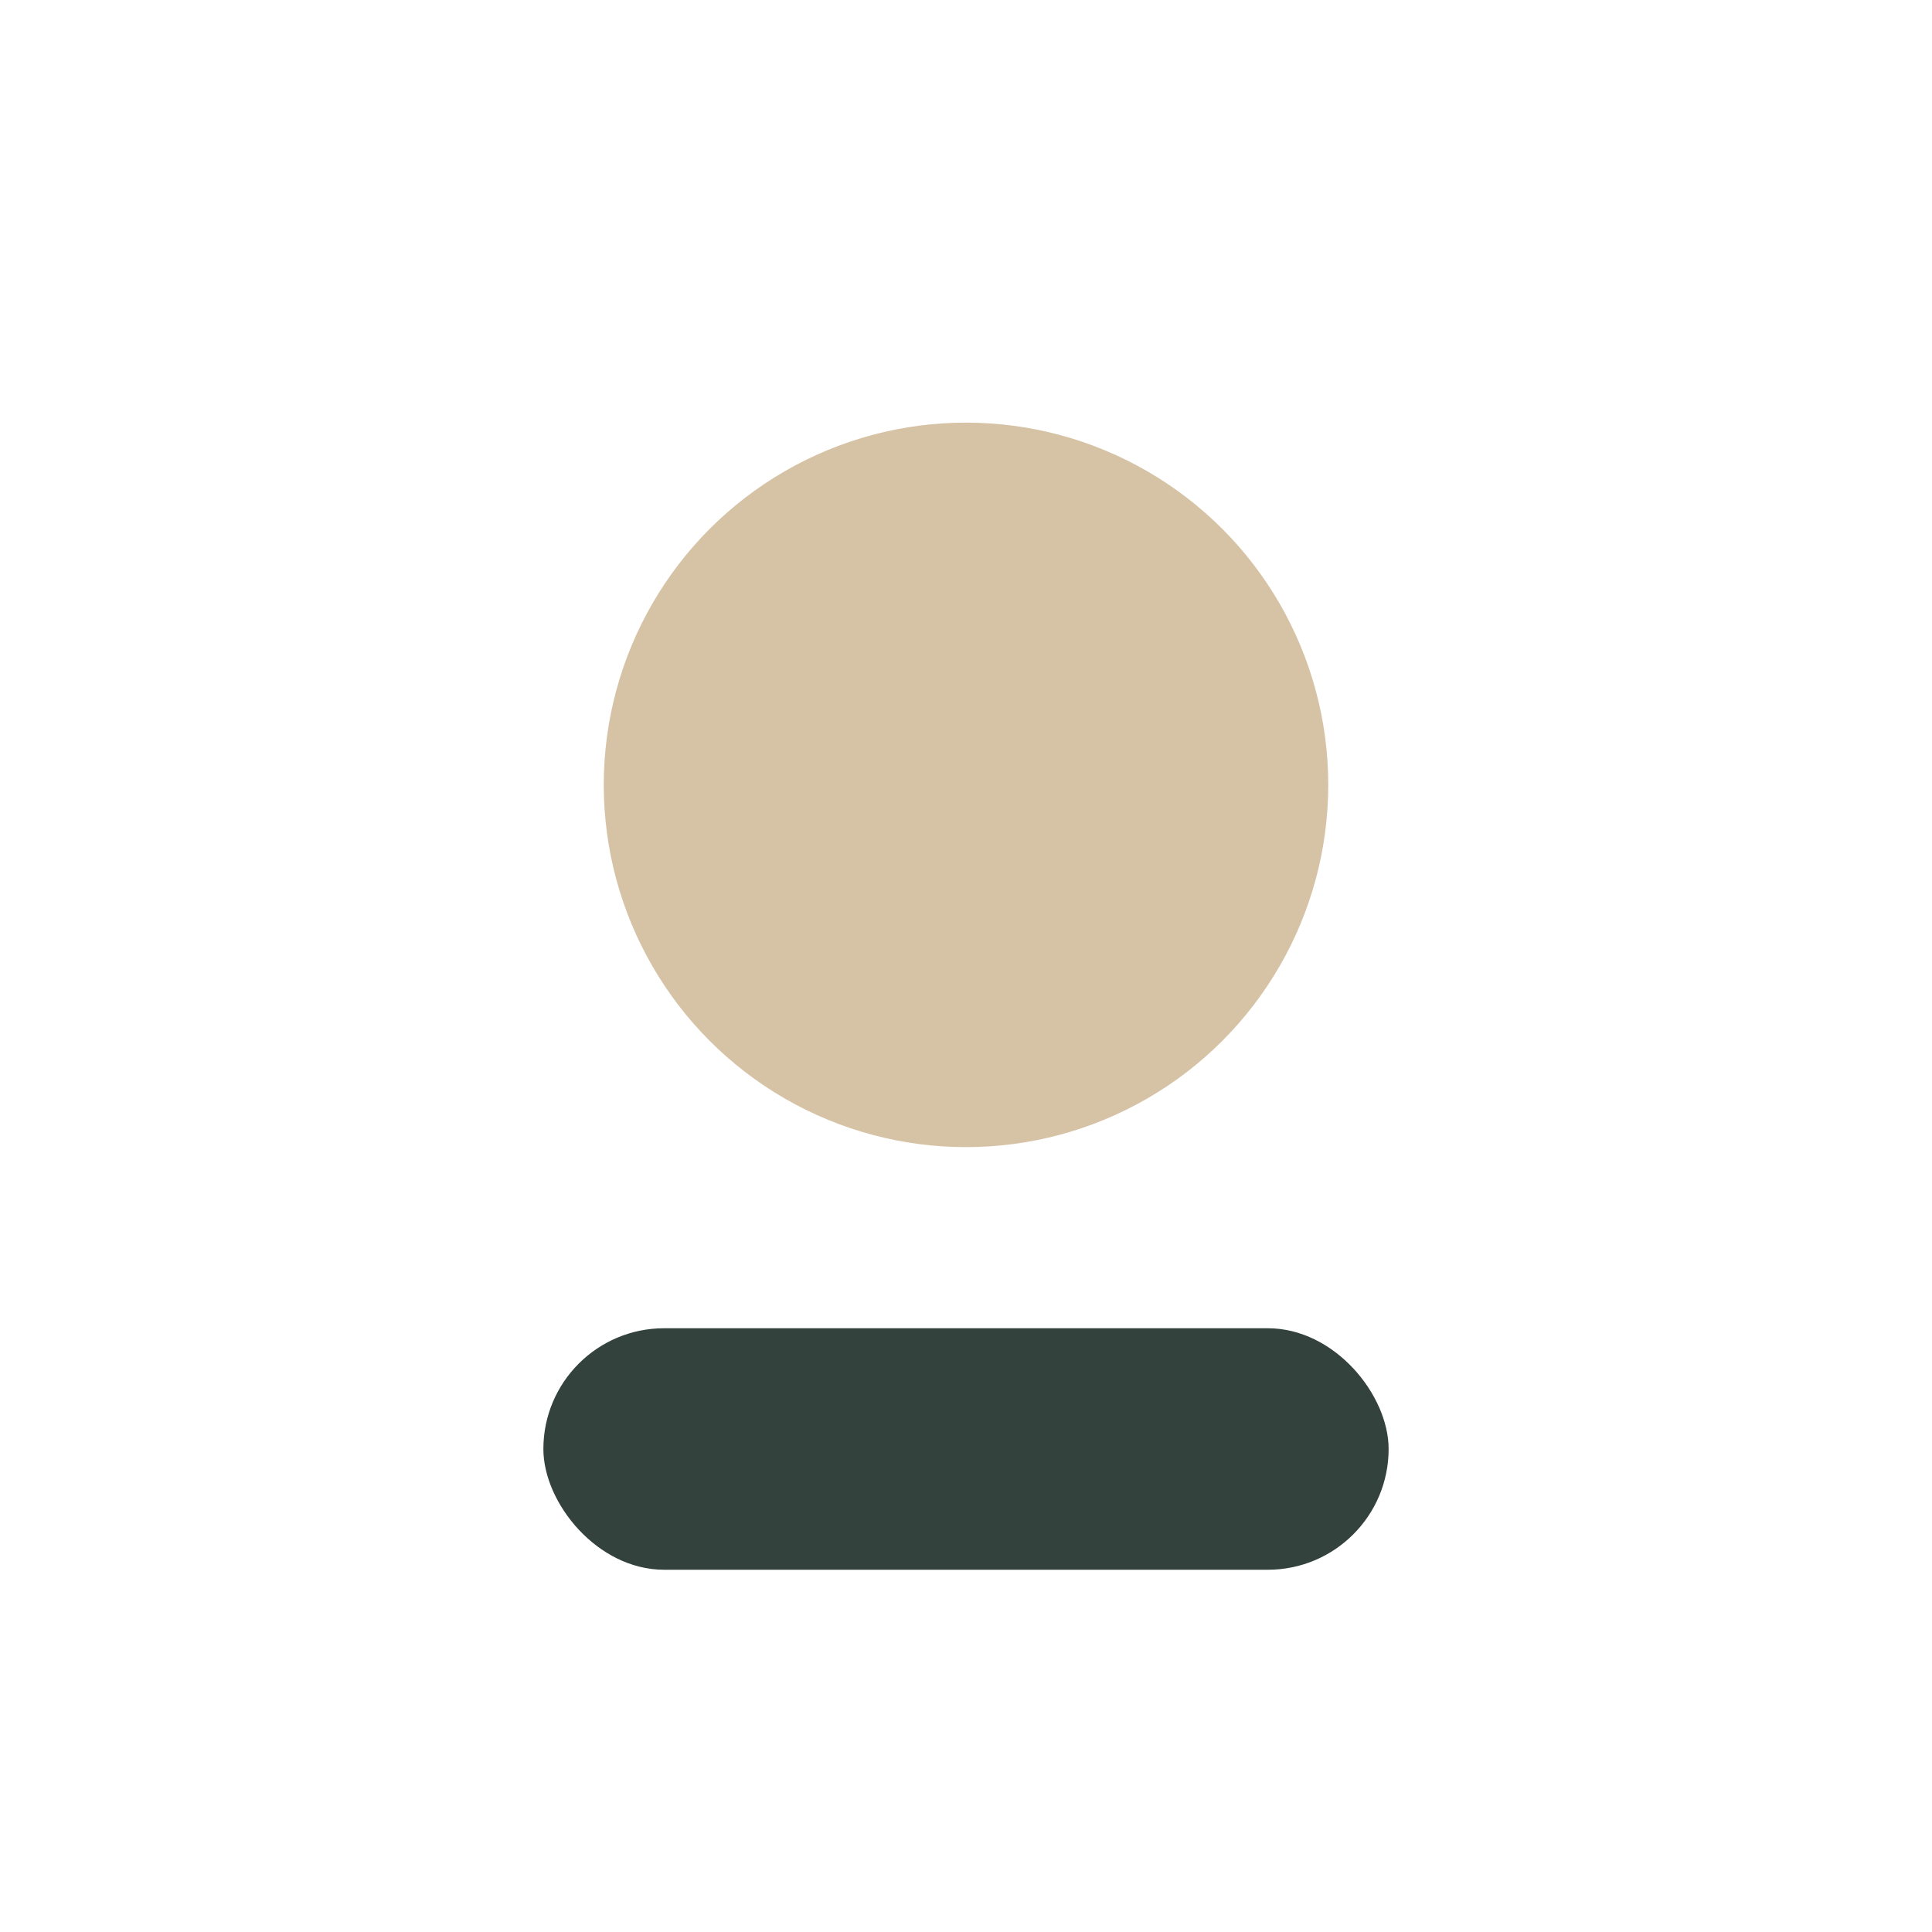 <?xml version="1.0" encoding="UTF-8"?>
<svg xmlns="http://www.w3.org/2000/svg" width="32" height="32" viewBox="0 0 32 32"><circle cx="16" cy="13" r="6" fill="#D6C3A6"/><rect x="9" y="22" width="14" height="4" rx="2" fill="#34423D"/></svg>